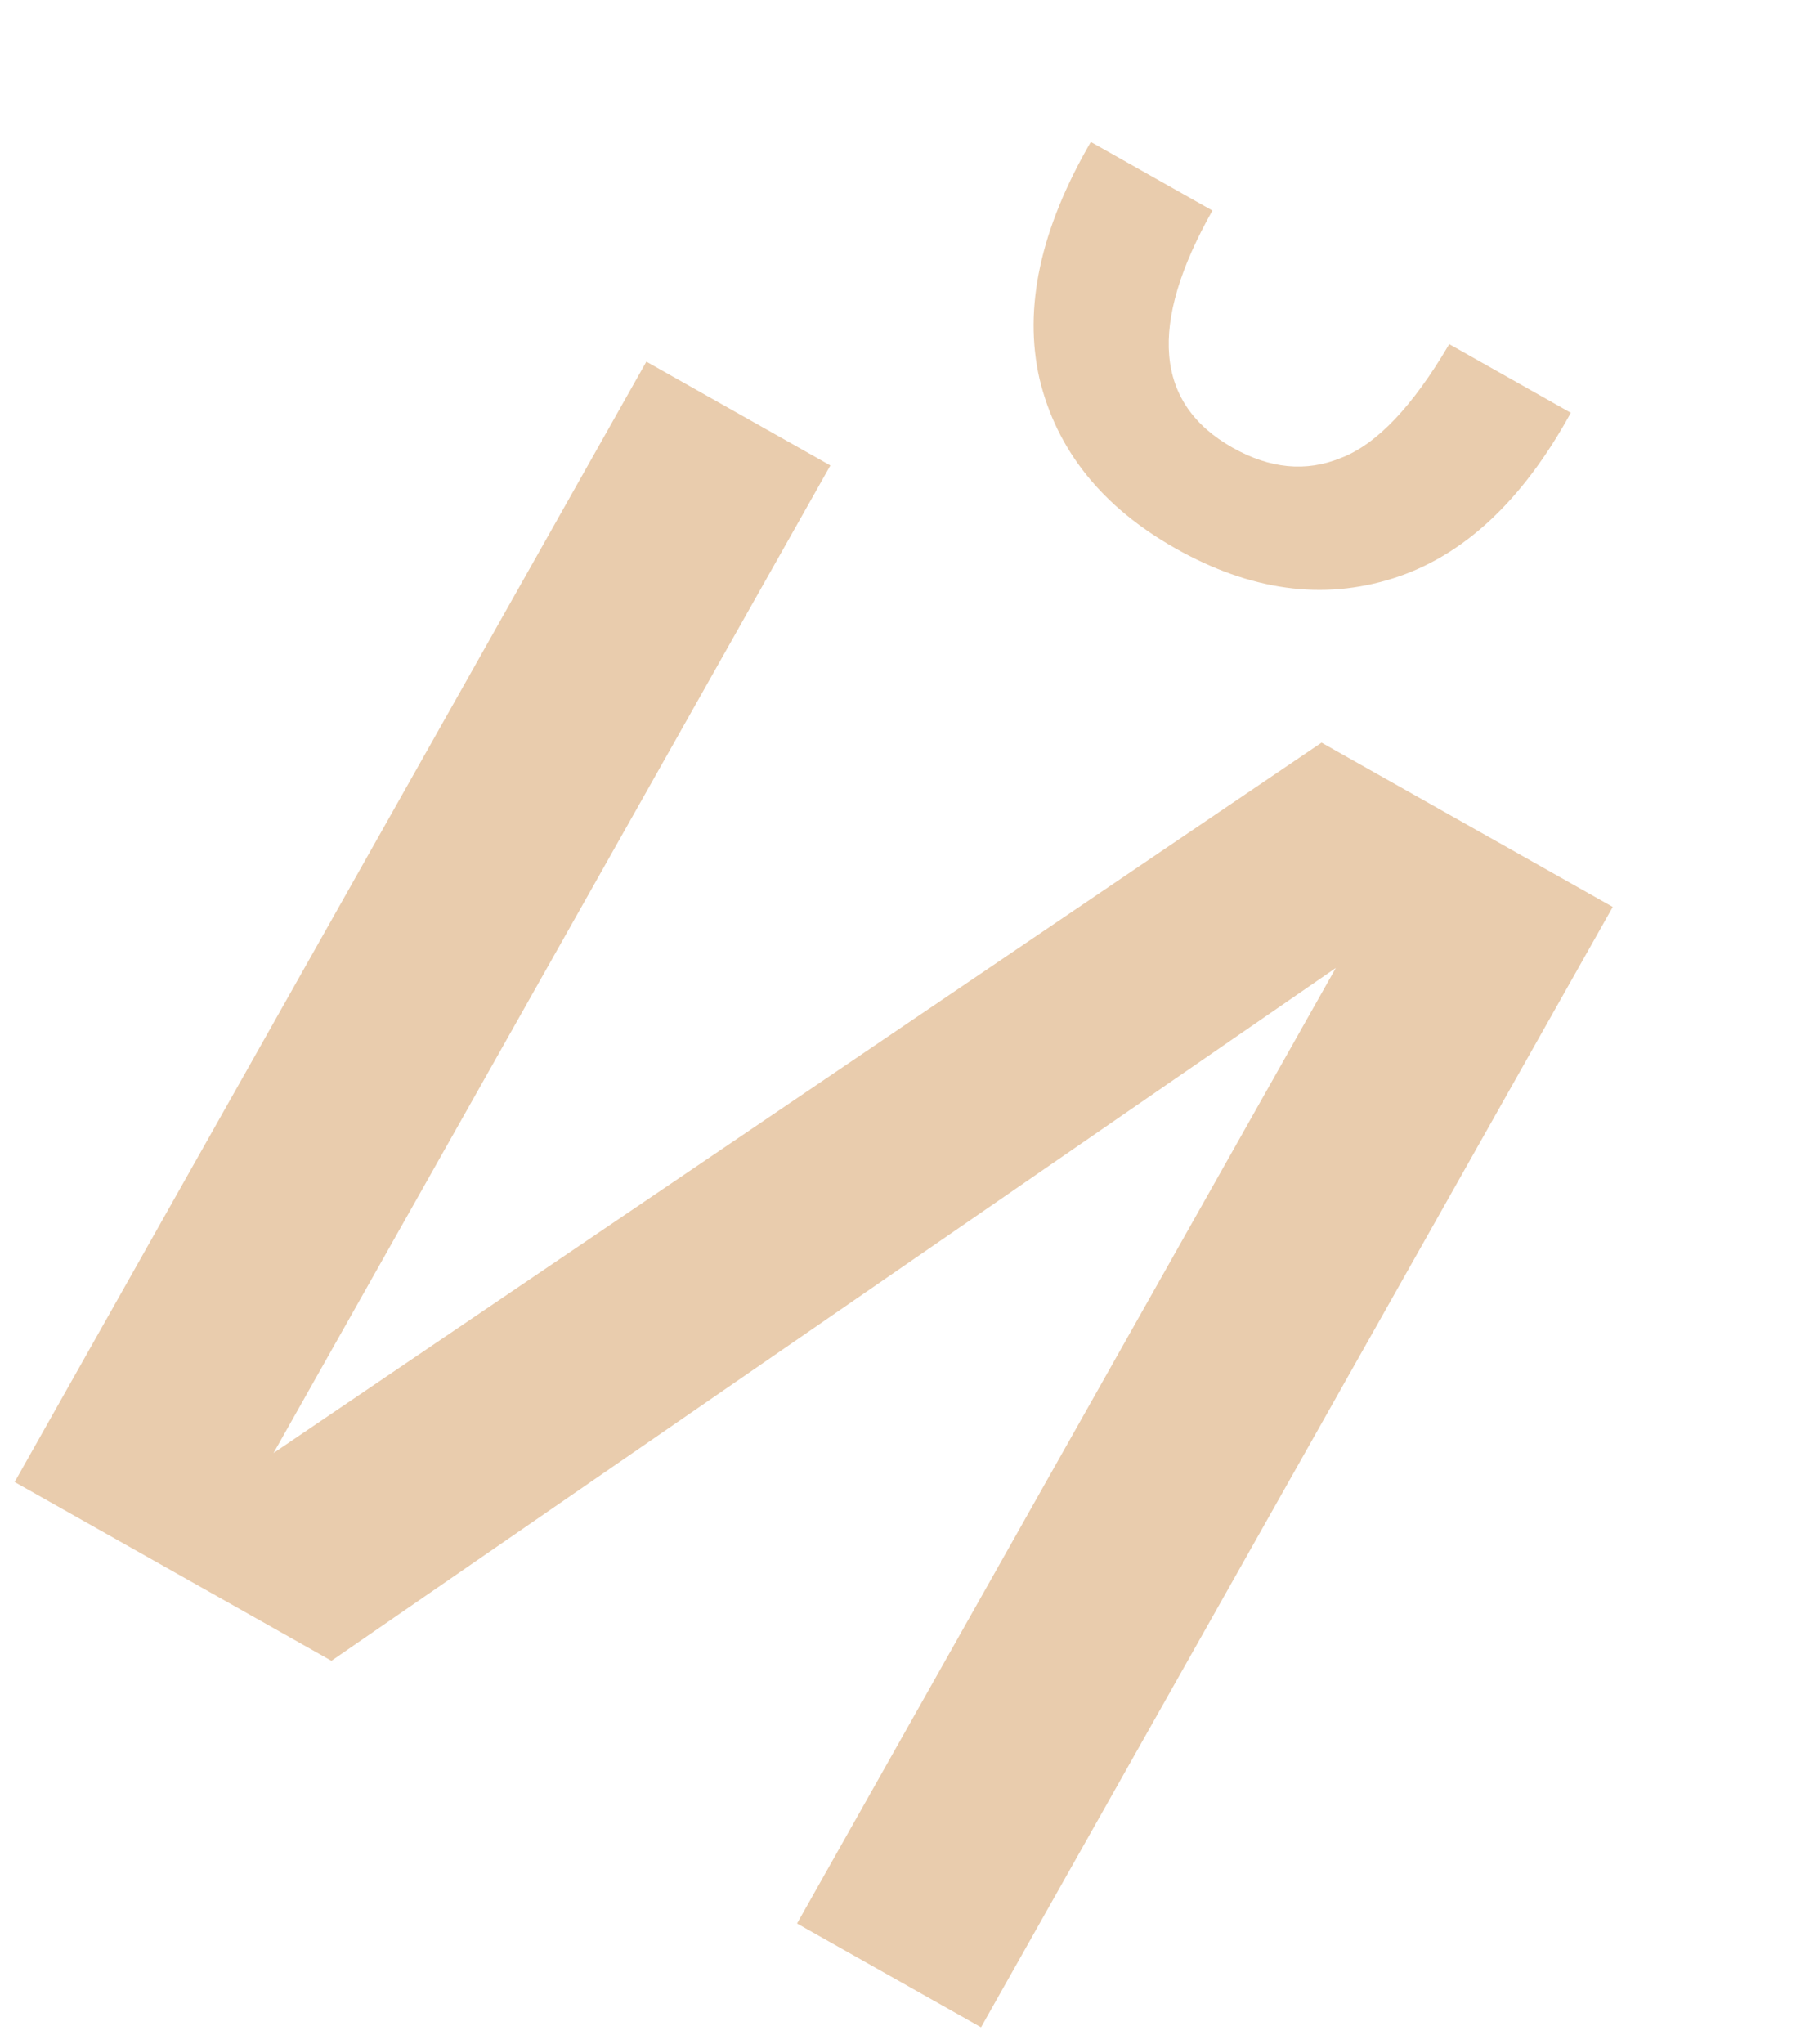 <?xml version="1.0" encoding="UTF-8"?> <svg xmlns="http://www.w3.org/2000/svg" width="79" height="89" viewBox="0 0 79 89" fill="none"> <path d="M51.206 23.881C48.001 22.073 46.022 19.61 45.271 16.492C44.566 13.4 45.31 9.962 47.505 6.179L52.801 9.166C49.997 14.137 50.291 17.578 53.682 19.491C55.308 20.408 56.877 20.558 58.388 19.941C59.946 19.351 61.521 17.698 63.114 14.983L68.409 17.97C66.307 21.806 63.727 24.208 60.67 25.178C57.612 26.148 54.458 25.715 51.206 23.881ZM11.913 63.256L57.554 32.33L70.236 39.483L42.724 88.259L34.711 83.739L58.175 42.14L14.434 72.302L0.637 64.52L28.149 15.744L36.163 20.264L11.913 63.256Z" fill="#E9CCAD"></path> </svg> 